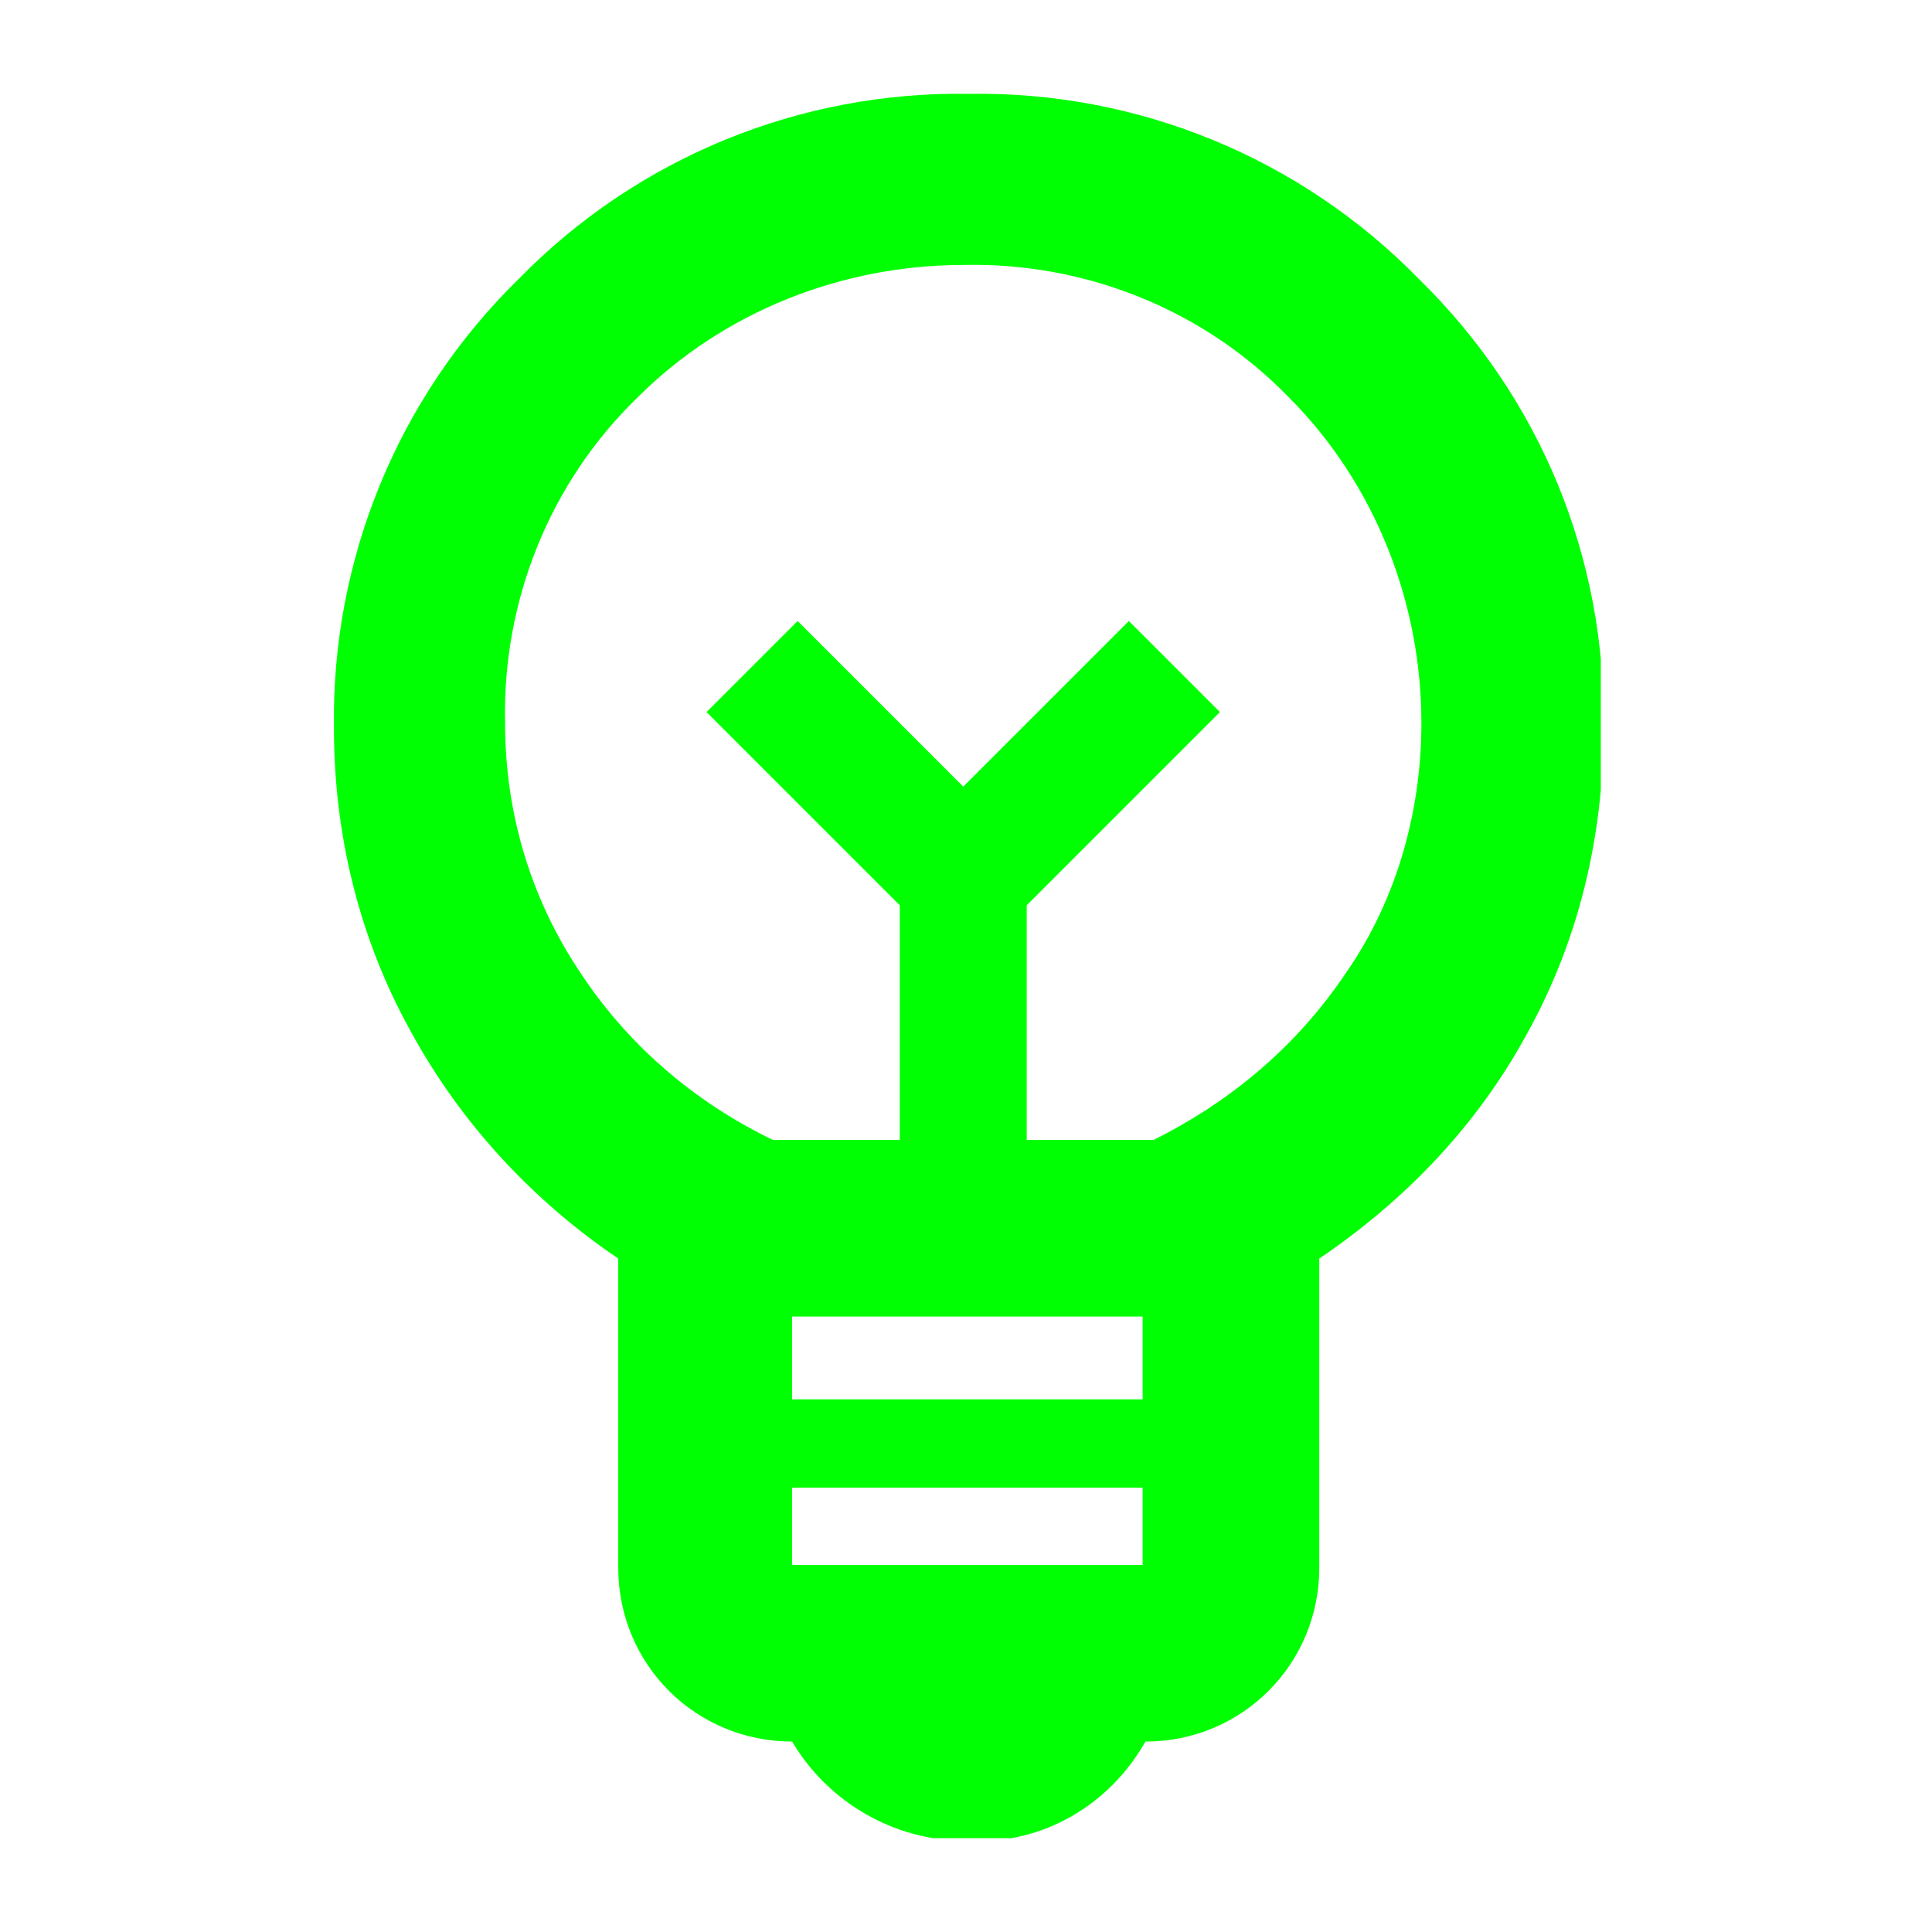 <?xml version="1.0" encoding="UTF-8"?>
<svg id="Group_174" xmlns="http://www.w3.org/2000/svg" xmlns:xlink="http://www.w3.org/1999/xlink" version="1.1" viewBox="0 0 70 70">
  <!-- Generator: Adobe Illustrator 29.1.0, SVG Export Plug-In . SVG Version: 2.1.0 Build 142)  -->
  <defs>
    <style>
      .st0 {
        fill: none;
      }

      .st1 {
        fill: #00ff02;
      }

      .st2 {
        clip-path: url(#clippath);
      }
    </style>
    <clipPath id="clippath">
      <rect class="st0" x="12.1" y="3.3" width="45.9" height="63.3"/>
    </clipPath>
  </defs>
  <g class="st2">
    <g id="Group_175">
      <path id="Path_32" class="st1" d="M35,66.7c-2.6,0-5-1.4-6.3-3.6-3.5,0-6.3-2.8-6.3-6.3v-11.2c-3.1-2.1-5.7-4.9-7.5-8.2-1.9-3.4-2.8-7.2-2.8-11-.1-6.1,2.3-12,6.7-16.3,4.3-4.4,10.2-6.8,16.3-6.7,6.1-.1,12,2.3,16.3,6.7,4.4,4.3,6.8,10.1,6.7,16.3,0,3.9-.9,7.7-2.8,11.1-1.8,3.3-4.4,6-7.5,8.1v11.2c0,3.5-2.8,6.3-6.3,6.3-1.3,2.3-3.7,3.7-6.3,3.6M28.7,56.7h12.7v-2.8h-12.7v2.8ZM28.7,50.7h12.7v-3h-12.7v3ZM28,41.3h4.6v-8.5l-7-7,3.3-3.3,6,6,6-6,3.3,3.3-7,7v8.5h4.6c2.8-1.4,5.2-3.4,7-6.1,1.8-2.6,2.7-5.8,2.7-9,0-4.4-1.7-8.7-4.8-11.8-3.1-3.2-7.4-4.9-11.8-4.8-4.4,0-8.7,1.7-11.8,4.8-3.2,3.1-4.9,7.4-4.8,11.8,0,3.2.9,6.3,2.7,9,1.7,2.6,4.1,4.7,7,6.1"/>
    </g>
  </g>
</svg>